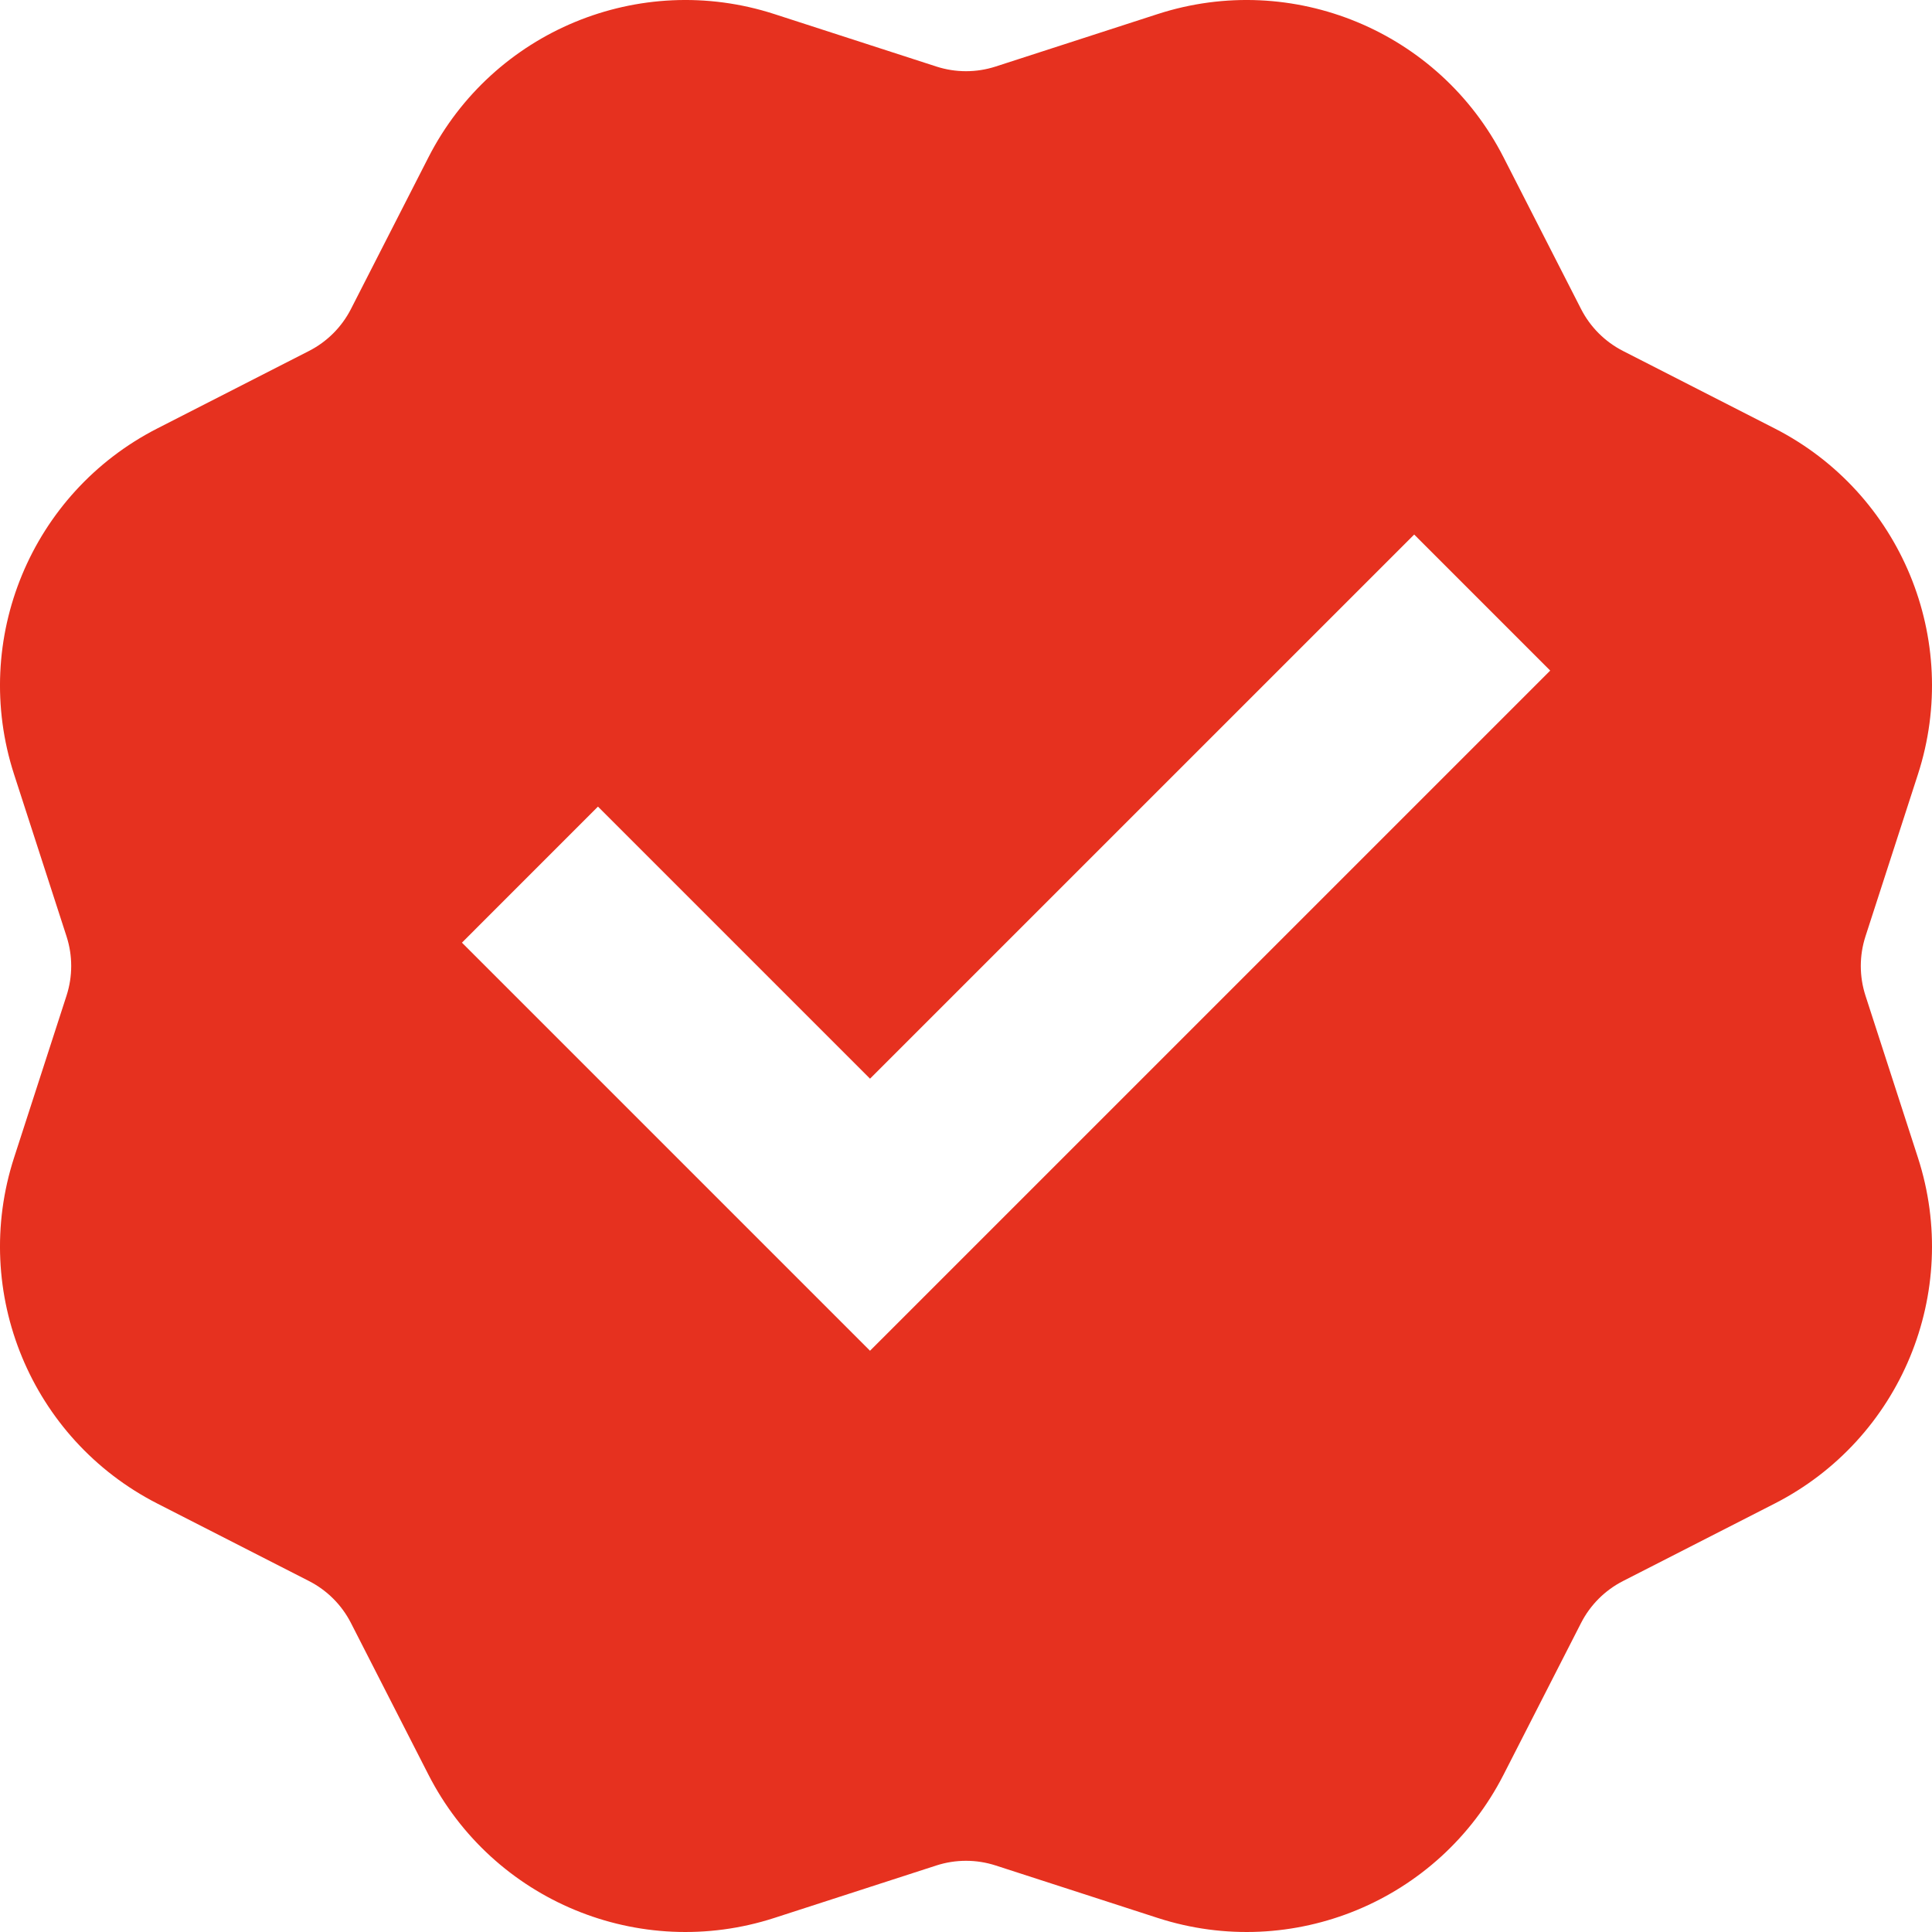 <?xml version="1.0" encoding="UTF-8"?> <svg xmlns="http://www.w3.org/2000/svg" width="62" height="62" viewBox="0 0 62 62" fill="none"><path d="M24.848 0.451C20.521 -0.949 15.818 0.999 13.749 5.049L11.262 9.917C10.966 10.496 10.496 10.966 9.917 11.262L5.049 13.749C0.999 15.818 -0.949 20.521 0.451 24.848L2.135 30.049C2.335 30.667 2.335 31.333 2.135 31.951L0.451 37.152C-0.949 41.479 0.999 46.182 5.049 48.251L9.917 50.738C10.496 51.034 10.966 51.504 11.262 52.083L13.749 56.951C15.818 61.001 20.521 62.949 24.848 61.549L30.049 59.865C30.667 59.665 31.333 59.665 31.951 59.865L37.152 61.549C41.479 62.949 46.182 61.001 48.251 56.951L50.738 52.083C51.034 51.504 51.504 51.034 52.083 50.738L56.951 48.251C61.001 46.182 62.949 41.479 61.549 37.152L59.865 31.951C59.665 31.333 59.665 30.667 59.865 30.049L61.549 24.848C62.949 20.521 61.001 15.818 56.951 13.749L52.083 11.262C51.504 10.966 51.034 10.496 50.738 9.917L48.251 5.049C46.182 0.999 41.479 -0.949 37.152 0.451L31.951 2.135C31.333 2.335 30.667 2.335 30.049 2.135L24.848 0.451ZM14.824 30.251L19.189 25.885L27.92 34.616L45.383 17.154L49.748 21.52L27.92 43.347L14.824 30.251Z" fill="#E6311F"></path></svg> 